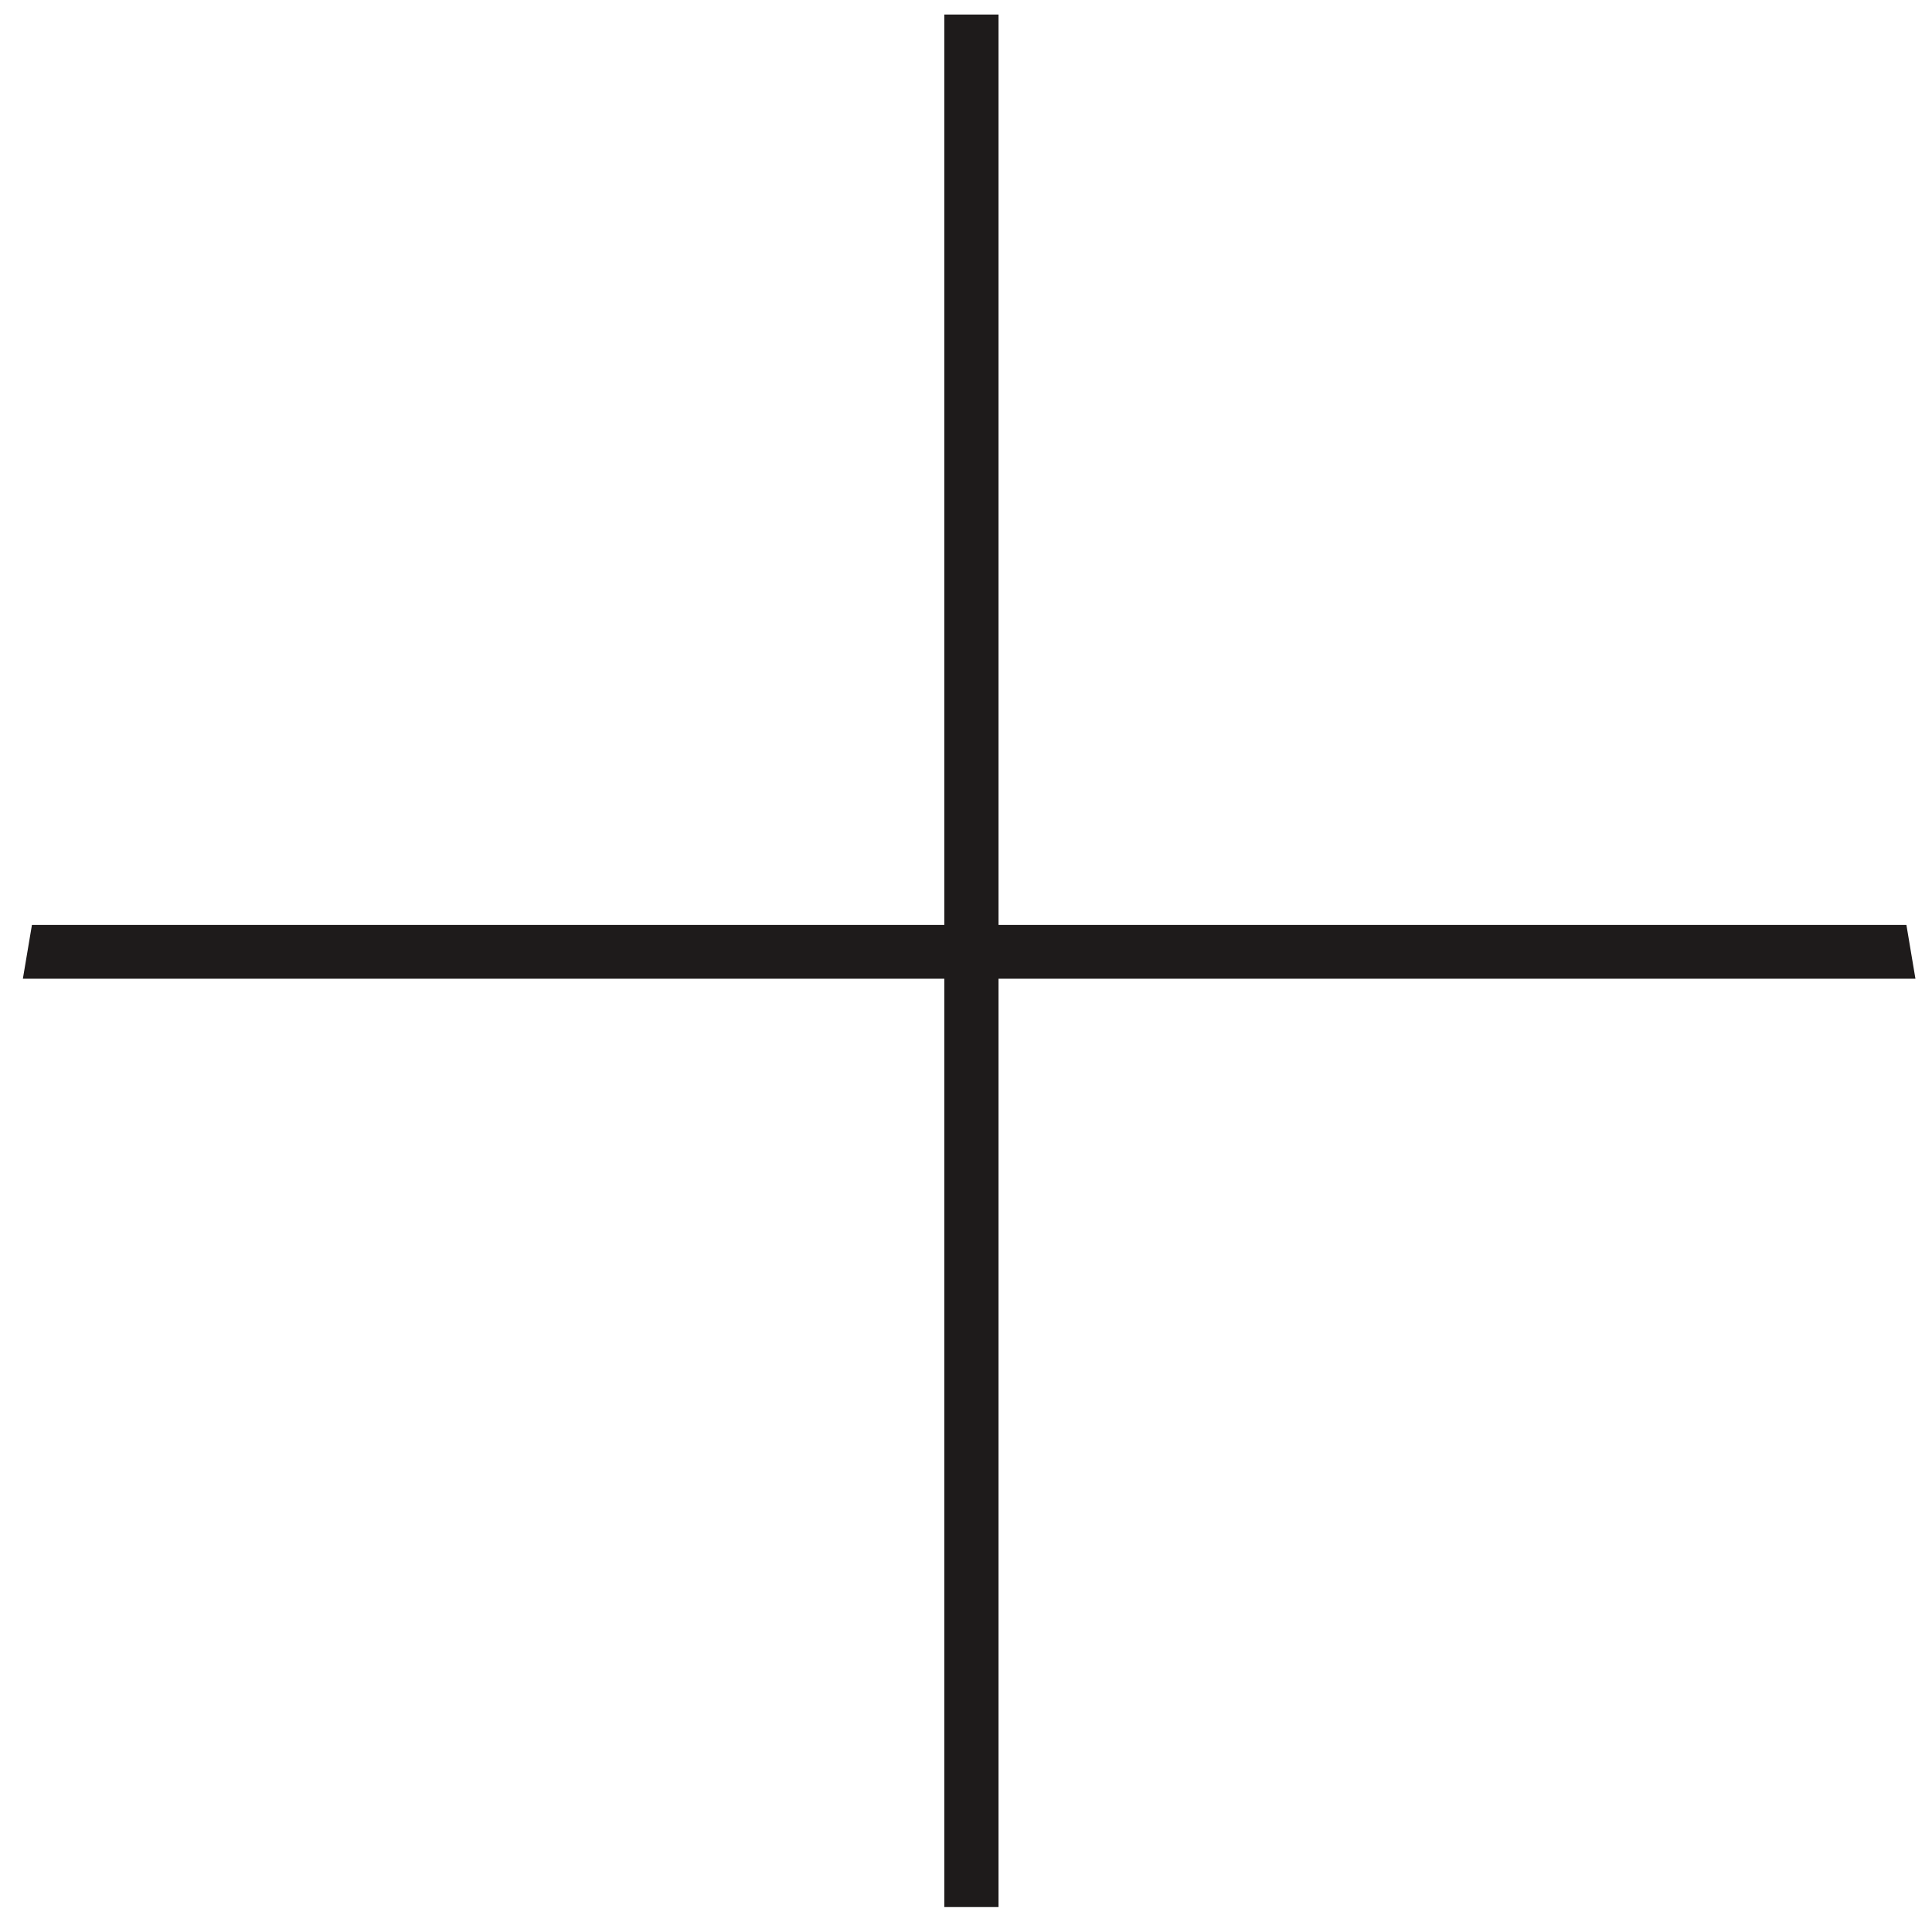 <svg width="49" height="49" viewBox="0 0 49 49" xmlns="http://www.w3.org/2000/svg">
    <path d="M23.95 48.368h1.375V24.823H48.58l-.229-1.365H25.325V.368H23.95v23.09H.81l-.23 1.365h23.37z" fill="#1E1B1B" fill-rule="nonzero"/>
</svg>
